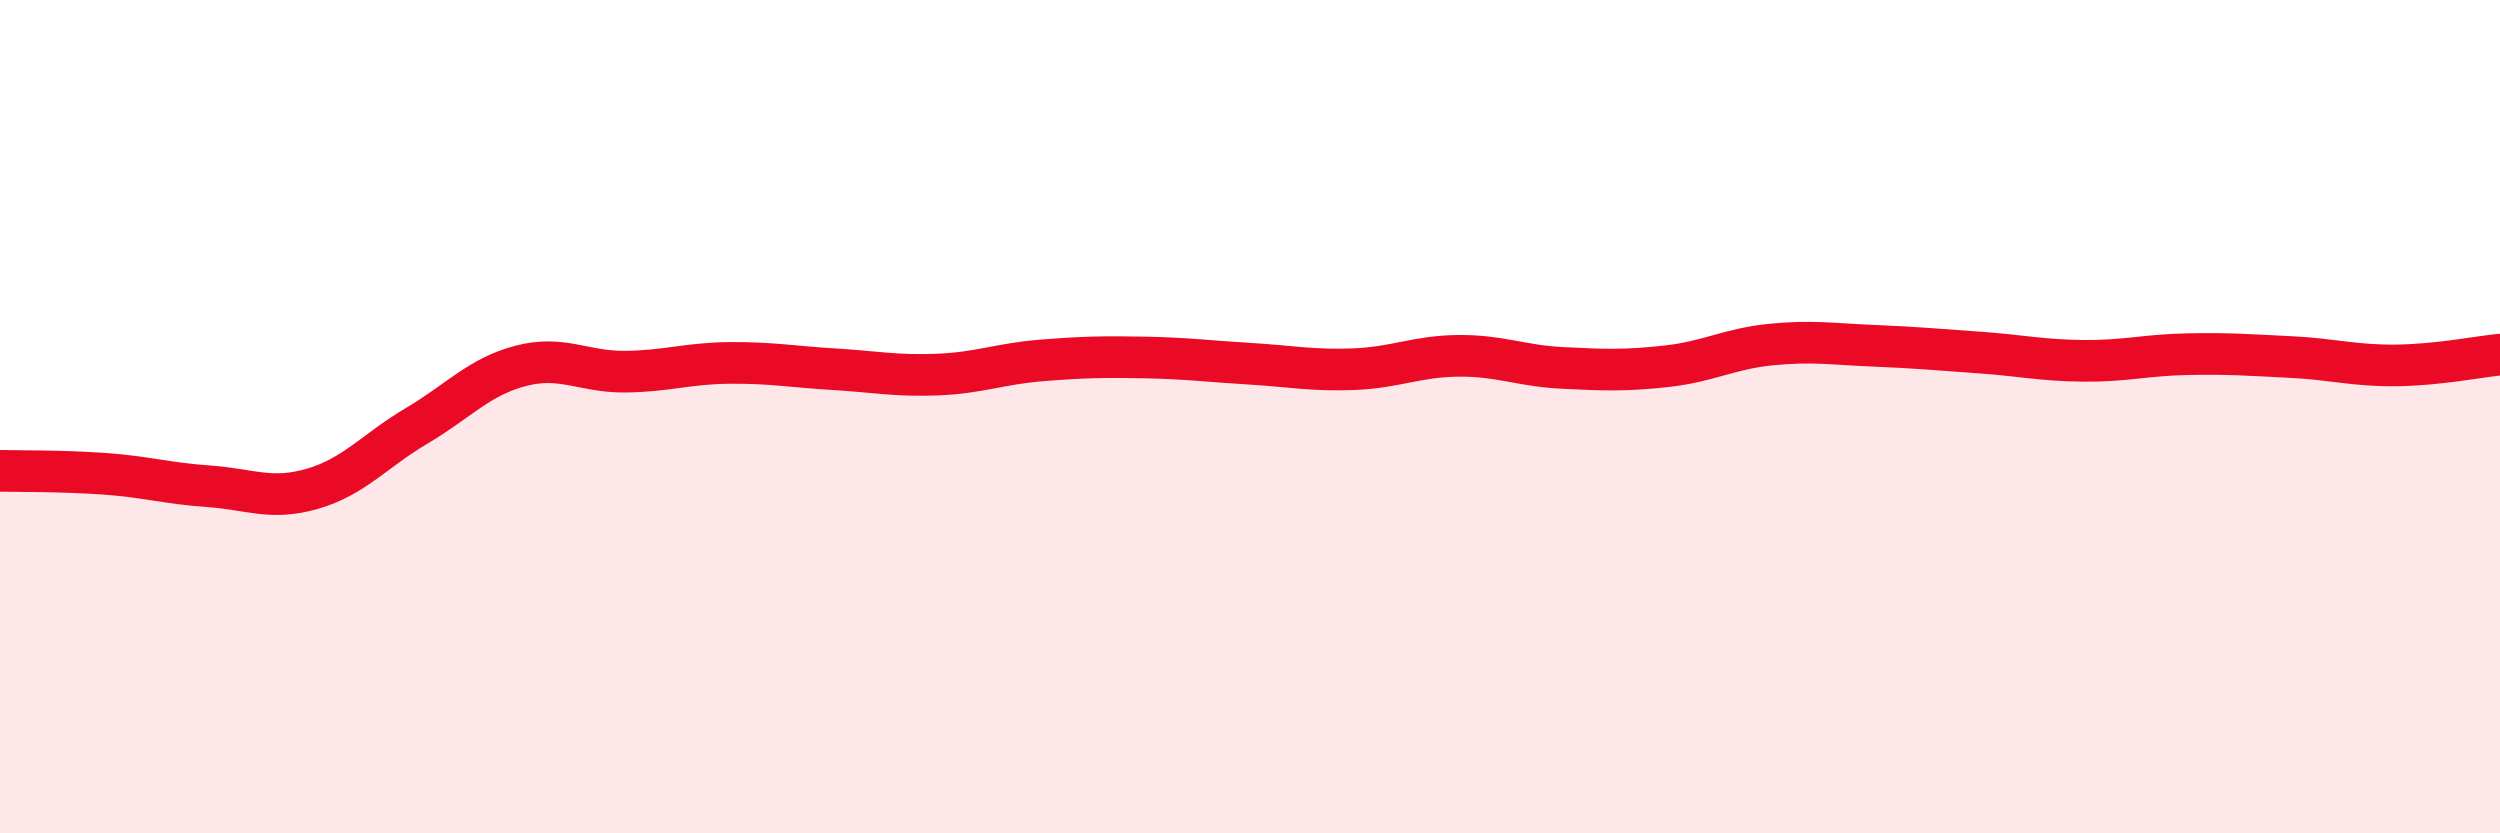 
    <svg width="60" height="20" viewBox="0 0 60 20" xmlns="http://www.w3.org/2000/svg">
      <path
        d="M 0,11.3 C 0.5,11.31 1.5,11.3 2.5,11.37 C 3.5,11.44 4,11.6 5,11.67 C 6,11.74 6.5,12.02 7.5,11.73 C 8.5,11.44 9,10.81 10,10.22 C 11,9.63 11.5,9.04 12.5,8.78 C 13.5,8.52 14,8.93 15,8.92 C 16,8.91 16.5,8.72 17.5,8.71 C 18.5,8.7 19,8.8 20,8.86 C 21,8.92 21.5,9.03 22.5,8.99 C 23.5,8.95 24,8.73 25,8.65 C 26,8.57 26.5,8.56 27.5,8.58 C 28.5,8.6 29,8.67 30,8.73 C 31,8.79 31.5,8.9 32.5,8.86 C 33.5,8.82 34,8.55 35,8.54 C 36,8.53 36.5,8.78 37.5,8.83 C 38.5,8.88 39,8.9 40,8.79 C 41,8.68 41.5,8.37 42.5,8.27 C 43.5,8.17 44,8.26 45,8.3 C 46,8.34 46.5,8.39 47.5,8.46 C 48.5,8.53 49,8.65 50,8.66 C 51,8.67 51.5,8.52 52.5,8.5 C 53.5,8.48 54,8.52 55,8.57 C 56,8.62 56.5,8.78 57.5,8.77 C 58.5,8.76 59.5,8.56 60,8.51L60 20L0 20Z"
        fill="#EB0A25"
        opacity="0.1"
        stroke-linecap="round"
        stroke-linejoin="round"
      />
      <path
        d="M 0,11.3 C 0.5,11.31 1.5,11.3 2.5,11.37 C 3.5,11.44 4,11.6 5,11.67 C 6,11.74 6.5,12.02 7.5,11.73 C 8.5,11.44 9,10.81 10,10.22 C 11,9.63 11.5,9.04 12.5,8.78 C 13.5,8.52 14,8.93 15,8.92 C 16,8.91 16.5,8.72 17.5,8.71 C 18.5,8.7 19,8.8 20,8.86 C 21,8.92 21.5,9.03 22.5,8.99 C 23.5,8.95 24,8.73 25,8.65 C 26,8.57 26.5,8.56 27.5,8.58 C 28.5,8.6 29,8.67 30,8.73 C 31,8.79 31.5,8.9 32.5,8.86 C 33.5,8.82 34,8.55 35,8.54 C 36,8.53 36.5,8.78 37.5,8.83 C 38.5,8.88 39,8.9 40,8.79 C 41,8.68 41.5,8.37 42.5,8.27 C 43.5,8.17 44,8.26 45,8.3 C 46,8.34 46.5,8.39 47.5,8.46 C 48.5,8.53 49,8.65 50,8.66 C 51,8.67 51.5,8.52 52.5,8.5 C 53.5,8.48 54,8.52 55,8.57 C 56,8.62 56.5,8.78 57.5,8.77 C 58.5,8.76 59.5,8.56 60,8.51"
        stroke="#EB0A25"
        stroke-width="1"
        fill="none"
        stroke-linecap="round"
        stroke-linejoin="round"
      />
    </svg>
  